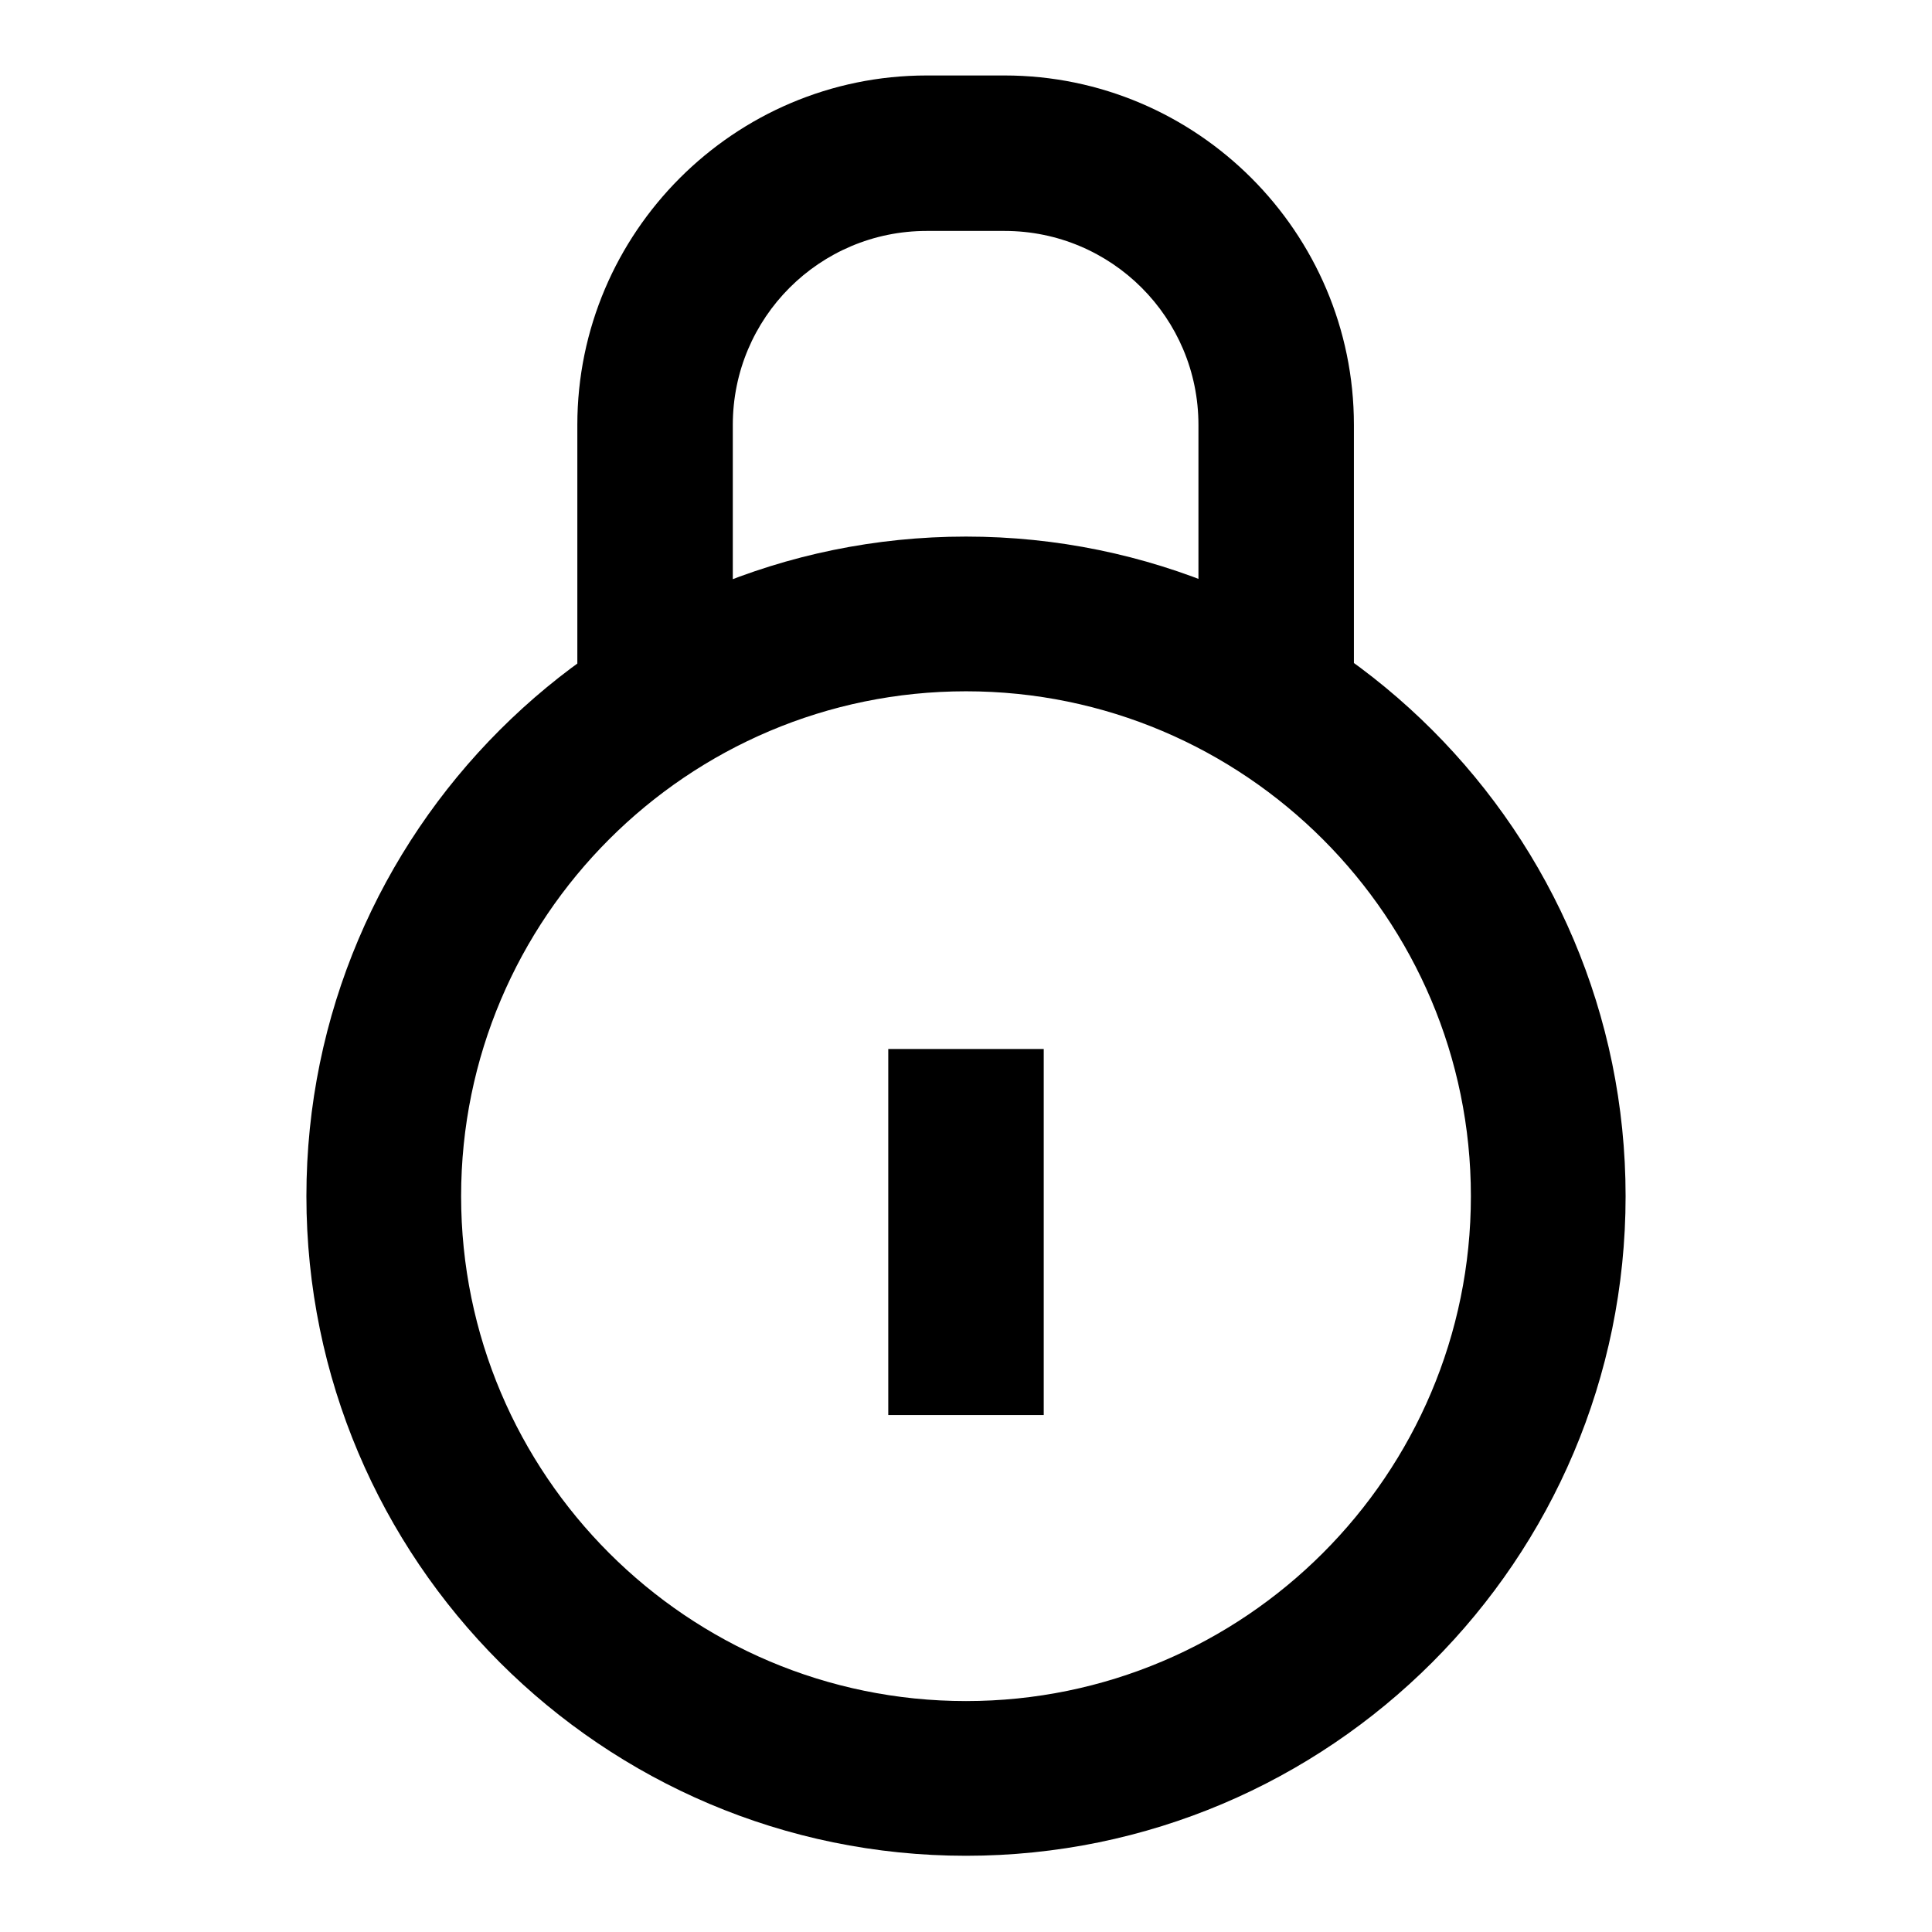 <?xml version="1.0" encoding="utf-8"?>
<!-- Svg Vector Icons : http://www.onlinewebfonts.com/icon -->
<!DOCTYPE svg PUBLIC "-//W3C//DTD SVG 1.1//EN" "http://www.w3.org/Graphics/SVG/1.1/DTD/svg11.dtd">
<svg version="1.1" xmlns="http://www.w3.org/2000/svg" xmlns:xlink="http://www.w3.org/1999/xlink" x="0px" y="0px" viewBox="0 0 256 256" enable-background="new 0 0 256 256" xml:space="preserve">
<g> <path fill="#000000" d="M128,71.1c-48.2,0-87.4,39.2-87.4,87.4c0,48.2,39.2,87.4,87.4,87.4c48.2,0,87.4-39.2,87.4-87.4 C215.4,110.3,176.2,71.1,128,71.1L128,71.1z M128,225.4c-36.9,0-66.9-30-66.9-66.9s30-66.9,66.9-66.9s66.9,30,66.9,66.9 C194.9,195.4,164.9,225.4,128,225.4L128,225.4z M117.7,139h20.6v48.5h-20.6V139L117.7,139z M97.1,98.1V56.3 c0-14.2,11.5-25.7,25.7-25.7h10.3c14.2,0,25.7,11.5,25.7,25.7v41.4c7.4,2.7,14.3,6.4,20.6,10.9V56.3c0-25.5-20.8-46.3-46.3-46.3 h-10.3c-25.5,0-46.3,20.8-46.3,46.3v53.2C82.8,104.8,89.7,101,97.1,98.1z"/></g>
</svg>